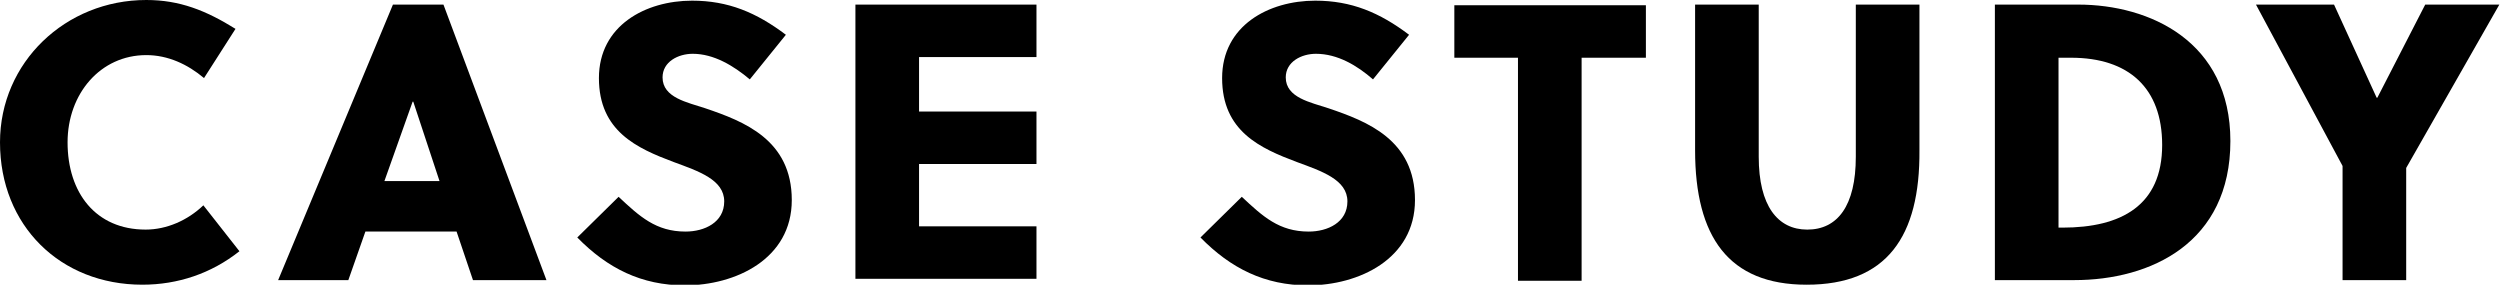 <?xml version="1.0" encoding="utf-8"?>
<!-- Generator: Adobe Illustrator 24.3.0, SVG Export Plug-In . SVG Version: 6.00 Build 0)  -->
<svg version="1.1" id="Layer_1" xmlns="http://www.w3.org/2000/svg" xmlns:xlink="http://www.w3.org/1999/xlink" x="0px" y="0px"
	 viewBox="0 0 381.1 43.4" style="enable-background:new 0 0 381.1 43.4;" xml:space="preserve">
<g>
	<path d="M31.1,11.9c-2.5-2.1-5.5-3.5-8.8-3.5c-7,0-12,5.9-12,13.3c0,7.7,4.3,13.3,11.9,13.3c3.2,0,6.4-1.4,8.8-3.7l5.5,7
		c-4.3,3.4-9.4,5.1-14.8,5.1C9.2,43.4,0,34.4,0,21.7C0,9.5,10,0,22.3,0c5.1,0,9.1,1.6,13.6,4.4L31.1,11.9z"/>
	<path d="M72.1,42.7l-2.5-7.4H55.7l-2.6,7.4H42.4l17.5-42h7.7l15.7,42H72.1z M58.6,27.6H67l-4-12.1h-0.1L58.6,27.6z"/>
	<path d="M105.6,8.2c-2.2,0-4.6,1.2-4.6,3.6c0,3.1,3.8,3.8,6.5,4.7c5.9,2,13.2,4.8,13.2,14c0,9-8.6,13-16.3,13
		c-6.6,0-11.8-2.6-16.4-7.3l6.3-6.2c3.2,3,5.7,5.3,10.2,5.3c2.9,0,5.9-1.4,5.9-4.6c0-3.3-3.9-4.6-7.7-6c-5.6-2.1-11.4-4.7-11.4-12.8
		c0-8,7.1-11.8,14.2-11.8c5.5,0,9.8,1.8,14.3,5.2l-5.5,6.8C111.8,10,108.8,8.2,105.6,8.2z"/>
	<path d="M130.4,42.7v-42H158v8h-17.9v8.3H158v8h-17.9v9.5H158v8H130.4z"/>
	<path d="M200.6,8.2c-2.2,0-4.6,1.2-4.6,3.6c0,3.1,3.8,3.8,6.5,4.7c5.9,2,13.2,4.8,13.2,14c0,9-8.6,13-16.3,13
		c-6.6,0-11.8-2.6-16.4-7.3l6.3-6.2c3.2,3,5.7,5.3,10.2,5.3c2.9,0,5.9-1.4,5.9-4.6c0-3.3-3.9-4.6-7.7-6c-5.6-2.1-11.4-4.7-11.4-12.8
		c0-8,7.1-11.8,14.2-11.8c5.5,0,9.8,1.8,14.3,5.2l-5.5,6.8C206.9,10,203.9,8.2,200.6,8.2z"/>
	<path d="M241.1,8.8v34h-9.7v-34h-9.7v-8h29.2v8H241.1z"/>
	<path d="M275.4,43.4c-11.9,0-17-7.3-17-20.5V0.7h9.7v23.2c0,7.5,2.9,11.1,7.4,11.1c4.6,0,7.4-3.6,7.4-11.1V0.7h9.7v22.2
		C292.7,36.1,287.6,43.4,275.4,43.4z"/>
	<path d="M304.2,0.7h12.6c10.9,0,23.2,5.6,23.2,20.8c0,15.5-12.1,21.2-23.8,21.2h-12.1V0.7z M313.9,34.7h0.5c9,0,15.2-3.4,15.2-12.6
		c0-8.7-5.1-13.3-13.9-13.3h-1.9V34.7z"/>
	<path d="M357.1,42.7V25.3L343.9,0.7h11.9l6.5,14.2h0.1l7.3-14.2h11.3l-14.2,24.9v17.1H357.1z"/>
</g>
</svg>
